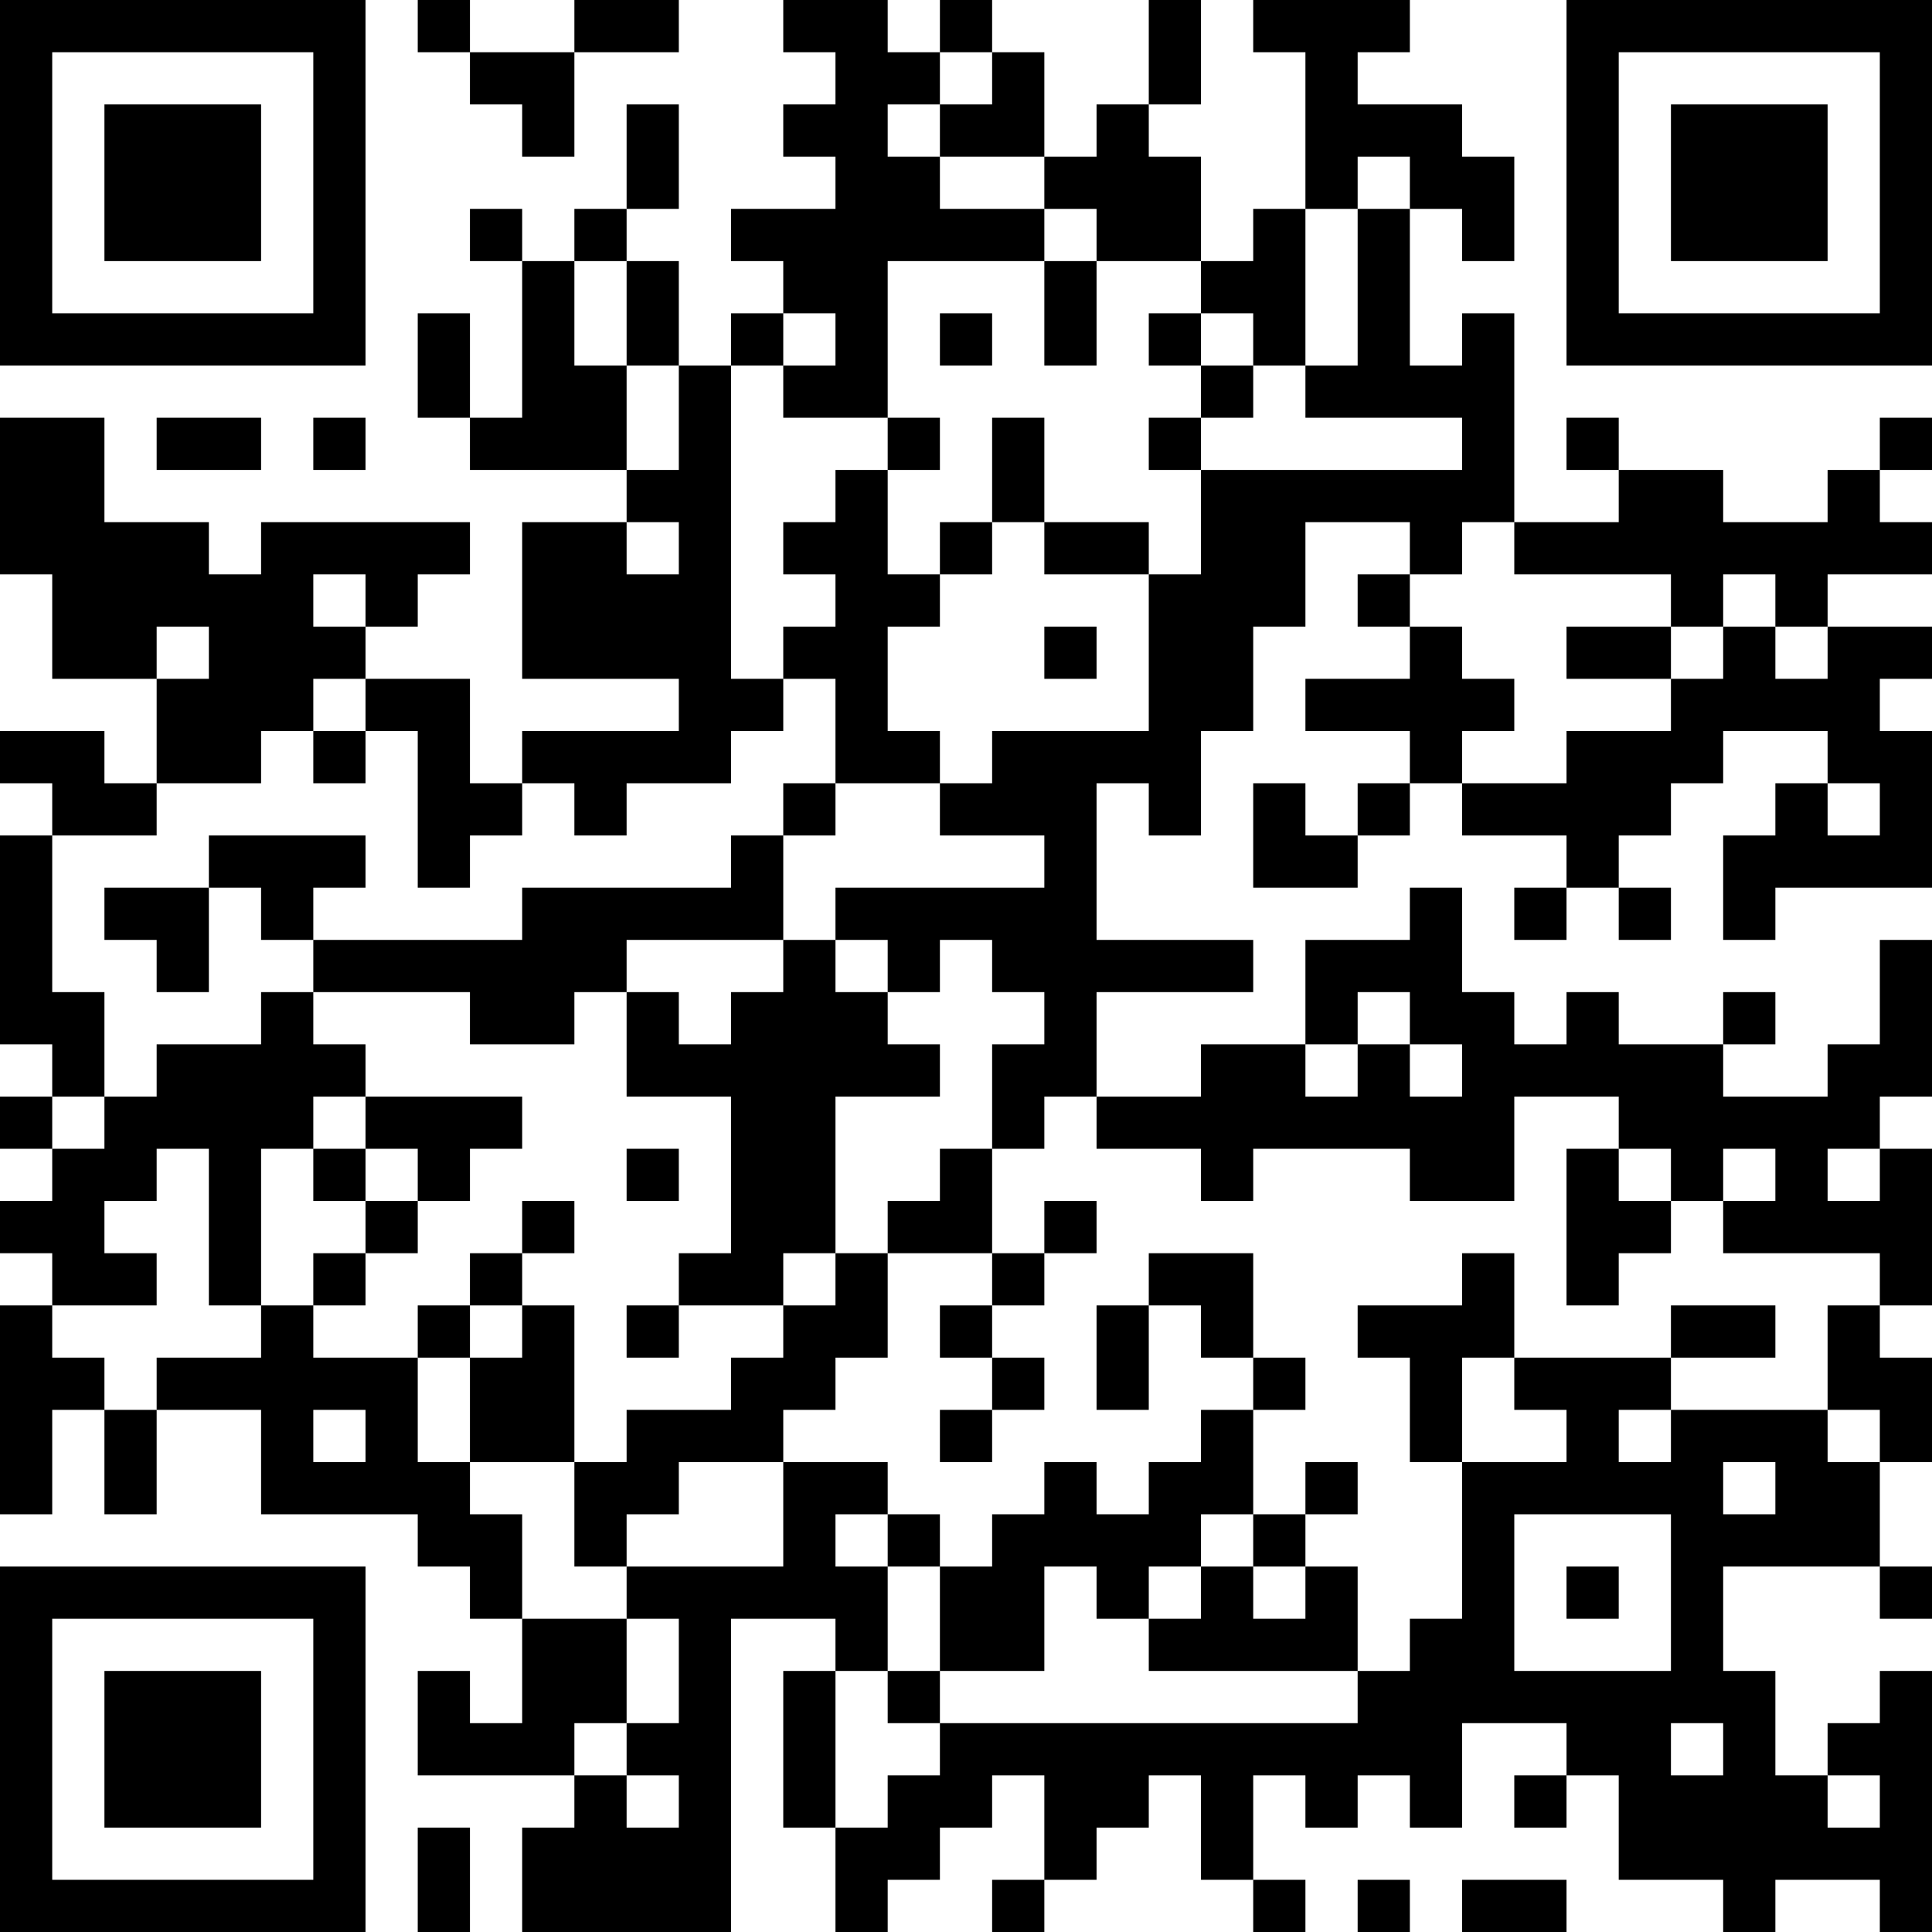 <?xml version="1.0" encoding="UTF-8"?>
<svg xmlns="http://www.w3.org/2000/svg" version="1.1" width="400" height="400" viewBox="0 0 400 400"><rect x="0" y="0" width="400" height="400" fill="#ffffff"/><g transform="scale(10.811)"><g transform="translate(0,0)"><path fill-rule="evenodd" d="M8 0L8 1L9 1L9 2L10 2L10 3L11 3L11 1L13 1L13 0L11 0L11 1L9 1L9 0ZM15 0L15 1L16 1L16 2L15 2L15 3L16 3L16 4L14 4L14 5L15 5L15 6L14 6L14 7L13 7L13 5L12 5L12 4L13 4L13 2L12 2L12 4L11 4L11 5L10 5L10 4L9 4L9 5L10 5L10 8L9 8L9 6L8 6L8 8L9 8L9 9L12 9L12 10L10 10L10 13L13 13L13 14L10 14L10 15L9 15L9 13L7 13L7 12L8 12L8 11L9 11L9 10L5 10L5 11L4 11L4 10L2 10L2 8L0 8L0 11L1 11L1 13L3 13L3 15L2 15L2 14L0 14L0 15L1 15L1 16L0 16L0 20L1 20L1 21L0 21L0 22L1 22L1 23L0 23L0 24L1 24L1 25L0 25L0 29L1 29L1 27L2 27L2 29L3 29L3 27L5 27L5 29L8 29L8 30L9 30L9 31L10 31L10 33L9 33L9 32L8 32L8 34L11 34L11 35L10 35L10 37L14 37L14 31L16 31L16 32L15 32L15 35L16 35L16 37L17 37L17 36L18 36L18 35L19 35L19 34L20 34L20 36L19 36L19 37L20 37L20 36L21 36L21 35L22 35L22 34L23 34L23 36L24 36L24 37L25 37L25 36L24 36L24 34L25 34L25 35L26 35L26 34L27 34L27 35L28 35L28 33L30 33L30 34L29 34L29 35L30 35L30 34L31 34L31 36L33 36L33 37L34 37L34 36L36 36L36 37L37 37L37 32L36 32L36 33L35 33L35 34L34 34L34 32L33 32L33 30L36 30L36 31L37 31L37 30L36 30L36 28L37 28L37 26L36 26L36 25L37 25L37 22L36 22L36 21L37 21L37 18L36 18L36 20L35 20L35 21L33 21L33 20L34 20L34 19L33 19L33 20L31 20L31 19L30 19L30 20L29 20L29 19L28 19L28 17L27 17L27 18L25 18L25 20L23 20L23 21L21 21L21 19L24 19L24 18L21 18L21 15L22 15L22 16L23 16L23 14L24 14L24 12L25 12L25 10L27 10L27 11L26 11L26 12L27 12L27 13L25 13L25 14L27 14L27 15L26 15L26 16L25 16L25 15L24 15L24 17L26 17L26 16L27 16L27 15L28 15L28 16L30 16L30 17L29 17L29 18L30 18L30 17L31 17L31 18L32 18L32 17L31 17L31 16L32 16L32 15L33 15L33 14L35 14L35 15L34 15L34 16L33 16L33 18L34 18L34 17L37 17L37 14L36 14L36 13L37 13L37 12L35 12L35 11L37 11L37 10L36 10L36 9L37 9L37 8L36 8L36 9L35 9L35 10L33 10L33 9L31 9L31 8L30 8L30 9L31 9L31 10L29 10L29 6L28 6L28 7L27 7L27 4L28 4L28 5L29 5L29 3L28 3L28 2L26 2L26 1L27 1L27 0L24 0L24 1L25 1L25 4L24 4L24 5L23 5L23 3L22 3L22 2L23 2L23 0L22 0L22 2L21 2L21 3L20 3L20 1L19 1L19 0L18 0L18 1L17 1L17 0ZM18 1L18 2L17 2L17 3L18 3L18 4L20 4L20 5L17 5L17 8L15 8L15 7L16 7L16 6L15 6L15 7L14 7L14 13L15 13L15 14L14 14L14 15L12 15L12 16L11 16L11 15L10 15L10 16L9 16L9 17L8 17L8 14L7 14L7 13L6 13L6 14L5 14L5 15L3 15L3 16L1 16L1 19L2 19L2 21L1 21L1 22L2 22L2 21L3 21L3 20L5 20L5 19L6 19L6 20L7 20L7 21L6 21L6 22L5 22L5 25L4 25L4 22L3 22L3 23L2 23L2 24L3 24L3 25L1 25L1 26L2 26L2 27L3 27L3 26L5 26L5 25L6 25L6 26L8 26L8 28L9 28L9 29L10 29L10 31L12 31L12 33L11 33L11 34L12 34L12 35L13 35L13 34L12 34L12 33L13 33L13 31L12 31L12 30L15 30L15 28L17 28L17 29L16 29L16 30L17 30L17 32L16 32L16 35L17 35L17 34L18 34L18 33L26 33L26 32L27 32L27 31L28 31L28 28L30 28L30 27L29 27L29 26L32 26L32 27L31 27L31 28L32 28L32 27L35 27L35 28L36 28L36 27L35 27L35 25L36 25L36 24L33 24L33 23L34 23L34 22L33 22L33 23L32 23L32 22L31 22L31 21L29 21L29 23L27 23L27 22L24 22L24 23L23 23L23 22L21 22L21 21L20 21L20 22L19 22L19 20L20 20L20 19L19 19L19 18L18 18L18 19L17 19L17 18L16 18L16 17L20 17L20 16L18 16L18 15L19 15L19 14L22 14L22 11L23 11L23 9L28 9L28 8L25 8L25 7L26 7L26 4L27 4L27 3L26 3L26 4L25 4L25 7L24 7L24 6L23 6L23 5L21 5L21 4L20 4L20 3L18 3L18 2L19 2L19 1ZM11 5L11 7L12 7L12 9L13 9L13 7L12 7L12 5ZM20 5L20 7L21 7L21 5ZM18 6L18 7L19 7L19 6ZM22 6L22 7L23 7L23 8L22 8L22 9L23 9L23 8L24 8L24 7L23 7L23 6ZM3 8L3 9L5 9L5 8ZM6 8L6 9L7 9L7 8ZM17 8L17 9L16 9L16 10L15 10L15 11L16 11L16 12L15 12L15 13L16 13L16 15L15 15L15 16L14 16L14 17L10 17L10 18L6 18L6 17L7 17L7 16L4 16L4 17L2 17L2 18L3 18L3 19L4 19L4 17L5 17L5 18L6 18L6 19L9 19L9 20L11 20L11 19L12 19L12 21L14 21L14 24L13 24L13 25L12 25L12 26L13 26L13 25L15 25L15 26L14 26L14 27L12 27L12 28L11 28L11 25L10 25L10 24L11 24L11 23L10 23L10 24L9 24L9 25L8 25L8 26L9 26L9 28L11 28L11 30L12 30L12 29L13 29L13 28L15 28L15 27L16 27L16 26L17 26L17 24L19 24L19 25L18 25L18 26L19 26L19 27L18 27L18 28L19 28L19 27L20 27L20 26L19 26L19 25L20 25L20 24L21 24L21 23L20 23L20 24L19 24L19 22L18 22L18 23L17 23L17 24L16 24L16 21L18 21L18 20L17 20L17 19L16 19L16 18L15 18L15 16L16 16L16 15L18 15L18 14L17 14L17 12L18 12L18 11L19 11L19 10L20 10L20 11L22 11L22 10L20 10L20 8L19 8L19 10L18 10L18 11L17 11L17 9L18 9L18 8ZM12 10L12 11L13 11L13 10ZM28 10L28 11L27 11L27 12L28 12L28 13L29 13L29 14L28 14L28 15L30 15L30 14L32 14L32 13L33 13L33 12L34 12L34 13L35 13L35 12L34 12L34 11L33 11L33 12L32 12L32 11L29 11L29 10ZM6 11L6 12L7 12L7 11ZM3 12L3 13L4 13L4 12ZM20 12L20 13L21 13L21 12ZM30 12L30 13L32 13L32 12ZM6 14L6 15L7 15L7 14ZM35 15L35 16L36 16L36 15ZM12 18L12 19L13 19L13 20L14 20L14 19L15 19L15 18ZM26 19L26 20L25 20L25 21L26 21L26 20L27 20L27 21L28 21L28 20L27 20L27 19ZM7 21L7 22L6 22L6 23L7 23L7 24L6 24L6 25L7 25L7 24L8 24L8 23L9 23L9 22L10 22L10 21ZM7 22L7 23L8 23L8 22ZM12 22L12 23L13 23L13 22ZM30 22L30 25L31 25L31 24L32 24L32 23L31 23L31 22ZM35 22L35 23L36 23L36 22ZM15 24L15 25L16 25L16 24ZM22 24L22 25L21 25L21 27L22 27L22 25L23 25L23 26L24 26L24 27L23 27L23 28L22 28L22 29L21 29L21 28L20 28L20 29L19 29L19 30L18 30L18 29L17 29L17 30L18 30L18 32L17 32L17 33L18 33L18 32L20 32L20 30L21 30L21 31L22 31L22 32L26 32L26 30L25 30L25 29L26 29L26 28L25 28L25 29L24 29L24 27L25 27L25 26L24 26L24 24ZM28 24L28 25L26 25L26 26L27 26L27 28L28 28L28 26L29 26L29 24ZM9 25L9 26L10 26L10 25ZM32 25L32 26L34 26L34 25ZM6 27L6 28L7 28L7 27ZM33 28L33 29L34 29L34 28ZM23 29L23 30L22 30L22 31L23 31L23 30L24 30L24 31L25 31L25 30L24 30L24 29ZM29 29L29 32L32 32L32 29ZM30 30L30 31L31 31L31 30ZM32 33L32 34L33 34L33 33ZM35 34L35 35L36 35L36 34ZM8 35L8 37L9 37L9 35ZM26 36L26 37L27 37L27 36ZM28 36L28 37L30 37L30 36ZM0 0L0 7L7 7L7 0ZM1 1L1 6L6 6L6 1ZM2 2L2 5L5 5L5 2ZM30 0L30 7L37 7L37 0ZM31 1L31 6L36 6L36 1ZM32 2L32 5L35 5L35 2ZM0 30L0 37L7 37L7 30ZM1 31L1 36L6 36L6 31ZM2 32L2 35L5 35L5 32Z" fill="#000000"/></g></g></svg>
